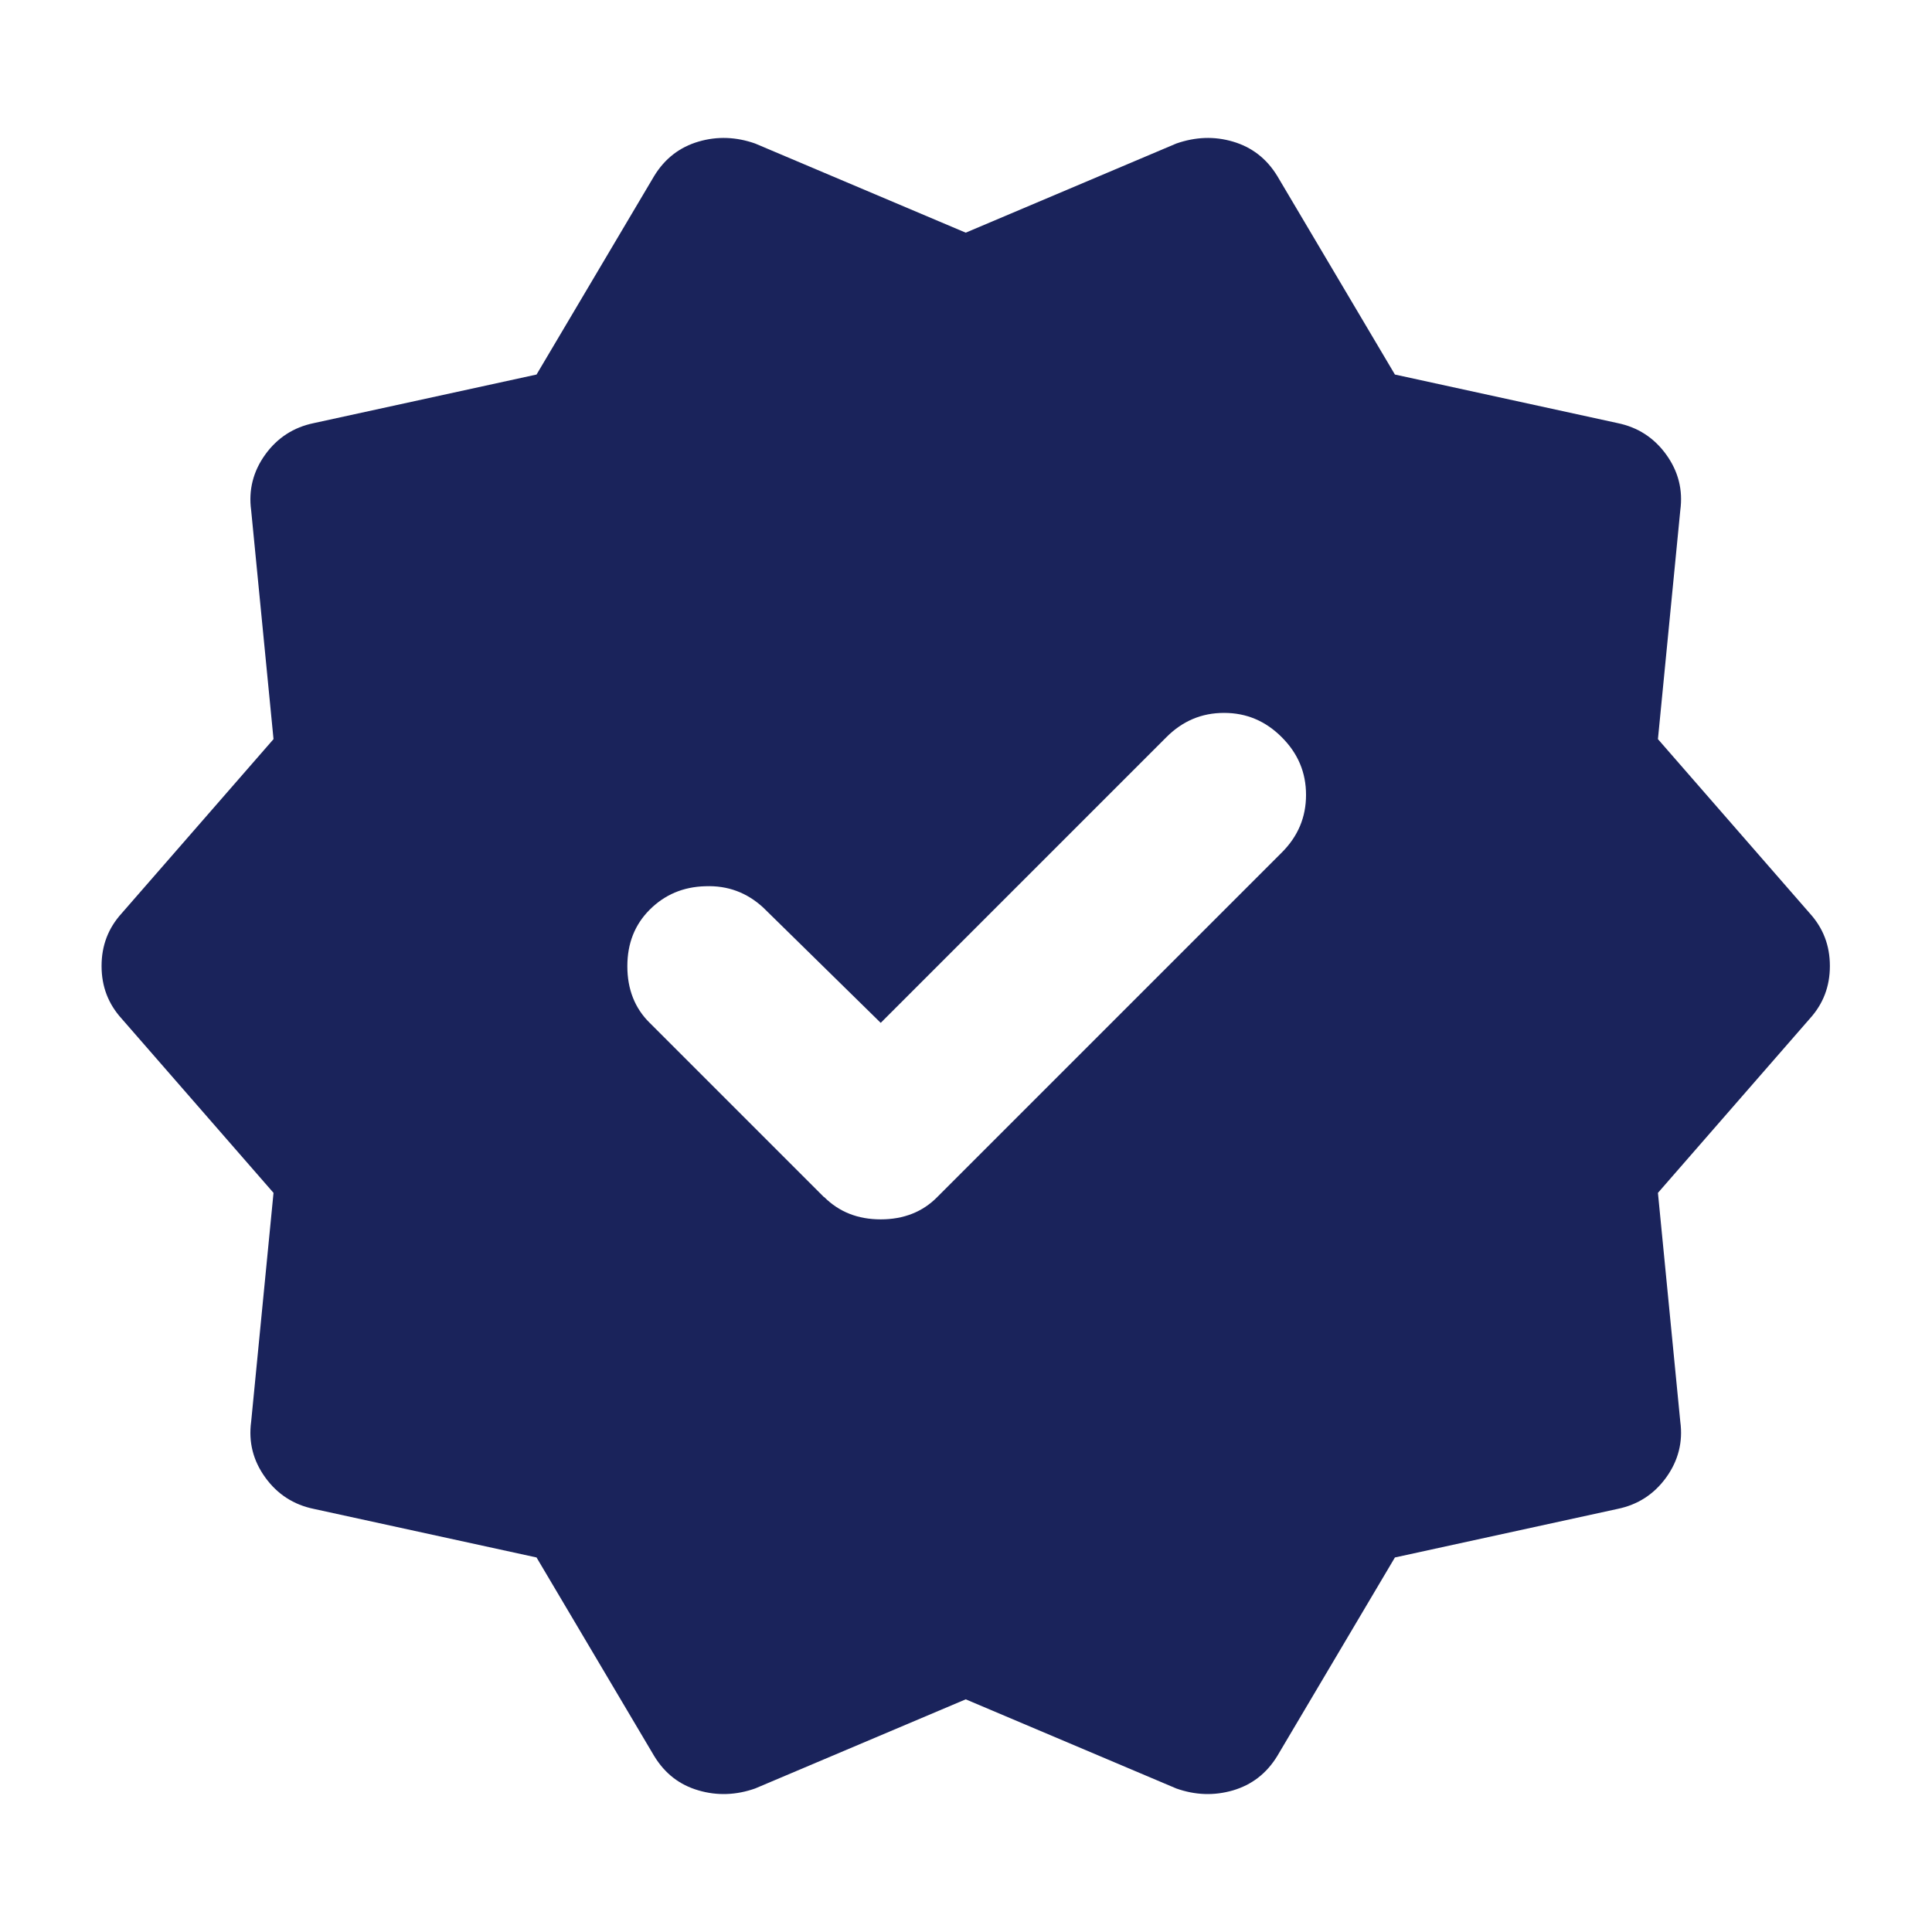 <?xml version="1.0" encoding="UTF-8"?>
<svg id="Layer_1" data-name="Layer 1" xmlns="http://www.w3.org/2000/svg" viewBox="0 0 70 70">
  <defs>
    <style>
      .cls-1 {
        fill: #1a235b;
      }
    </style>
  </defs>
  <path class="cls-1" d="M19.44,56.43l-8.07-1.76c-.73-.15-1.32-.53-1.76-1.14-.44-.61-.61-1.28-.51-2.02l.81-8.29-5.5-6.31c-.49-.54-.73-1.17-.73-1.91s.24-1.37,.73-1.91l5.5-6.31-.81-8.29c-.1-.73,.07-1.41,.51-2.02,.44-.61,1.03-.99,1.76-1.14l8.07-1.76,4.26-7.19c.39-.64,.93-1.05,1.61-1.25,.68-.2,1.37-.17,2.05,.07l7.63,3.23,7.63-3.23c.69-.24,1.37-.27,2.05-.07,.68,.2,1.22,.61,1.61,1.25l4.26,7.19,8.07,1.76c.73,.15,1.32,.53,1.76,1.14,.44,.61,.61,1.28,.51,2.02l-.81,8.29,5.5,6.31c.49,.54,.73,1.17,.73,1.91s-.24,1.37-.73,1.91l-5.5,6.31,.81,8.29c.1,.73-.07,1.41-.51,2.02s-1.03,.99-1.76,1.14l-8.07,1.76-4.26,7.19c-.39,.64-.93,1.05-1.61,1.25-.69,.2-1.37,.17-2.05-.07l-7.63-3.23-7.63,3.23c-.68,.24-1.37,.27-2.05,.07-.69-.2-1.22-.61-1.61-1.25l-4.26-7.19Zm10.42-13.06c.54,.54,1.22,.81,2.05,.81s1.52-.27,2.05-.81l12.48-12.48c.59-.59,.88-1.28,.88-2.09s-.29-1.5-.88-2.09c-.59-.59-1.28-.88-2.09-.88s-1.5,.29-2.09,.88l-10.35,10.35-4.26-4.18c-.59-.54-1.28-.8-2.09-.77-.81,.02-1.48,.31-2.02,.85-.54,.54-.81,1.22-.81,2.05s.27,1.52,.81,2.05l6.31,6.31Z"/>
</svg>